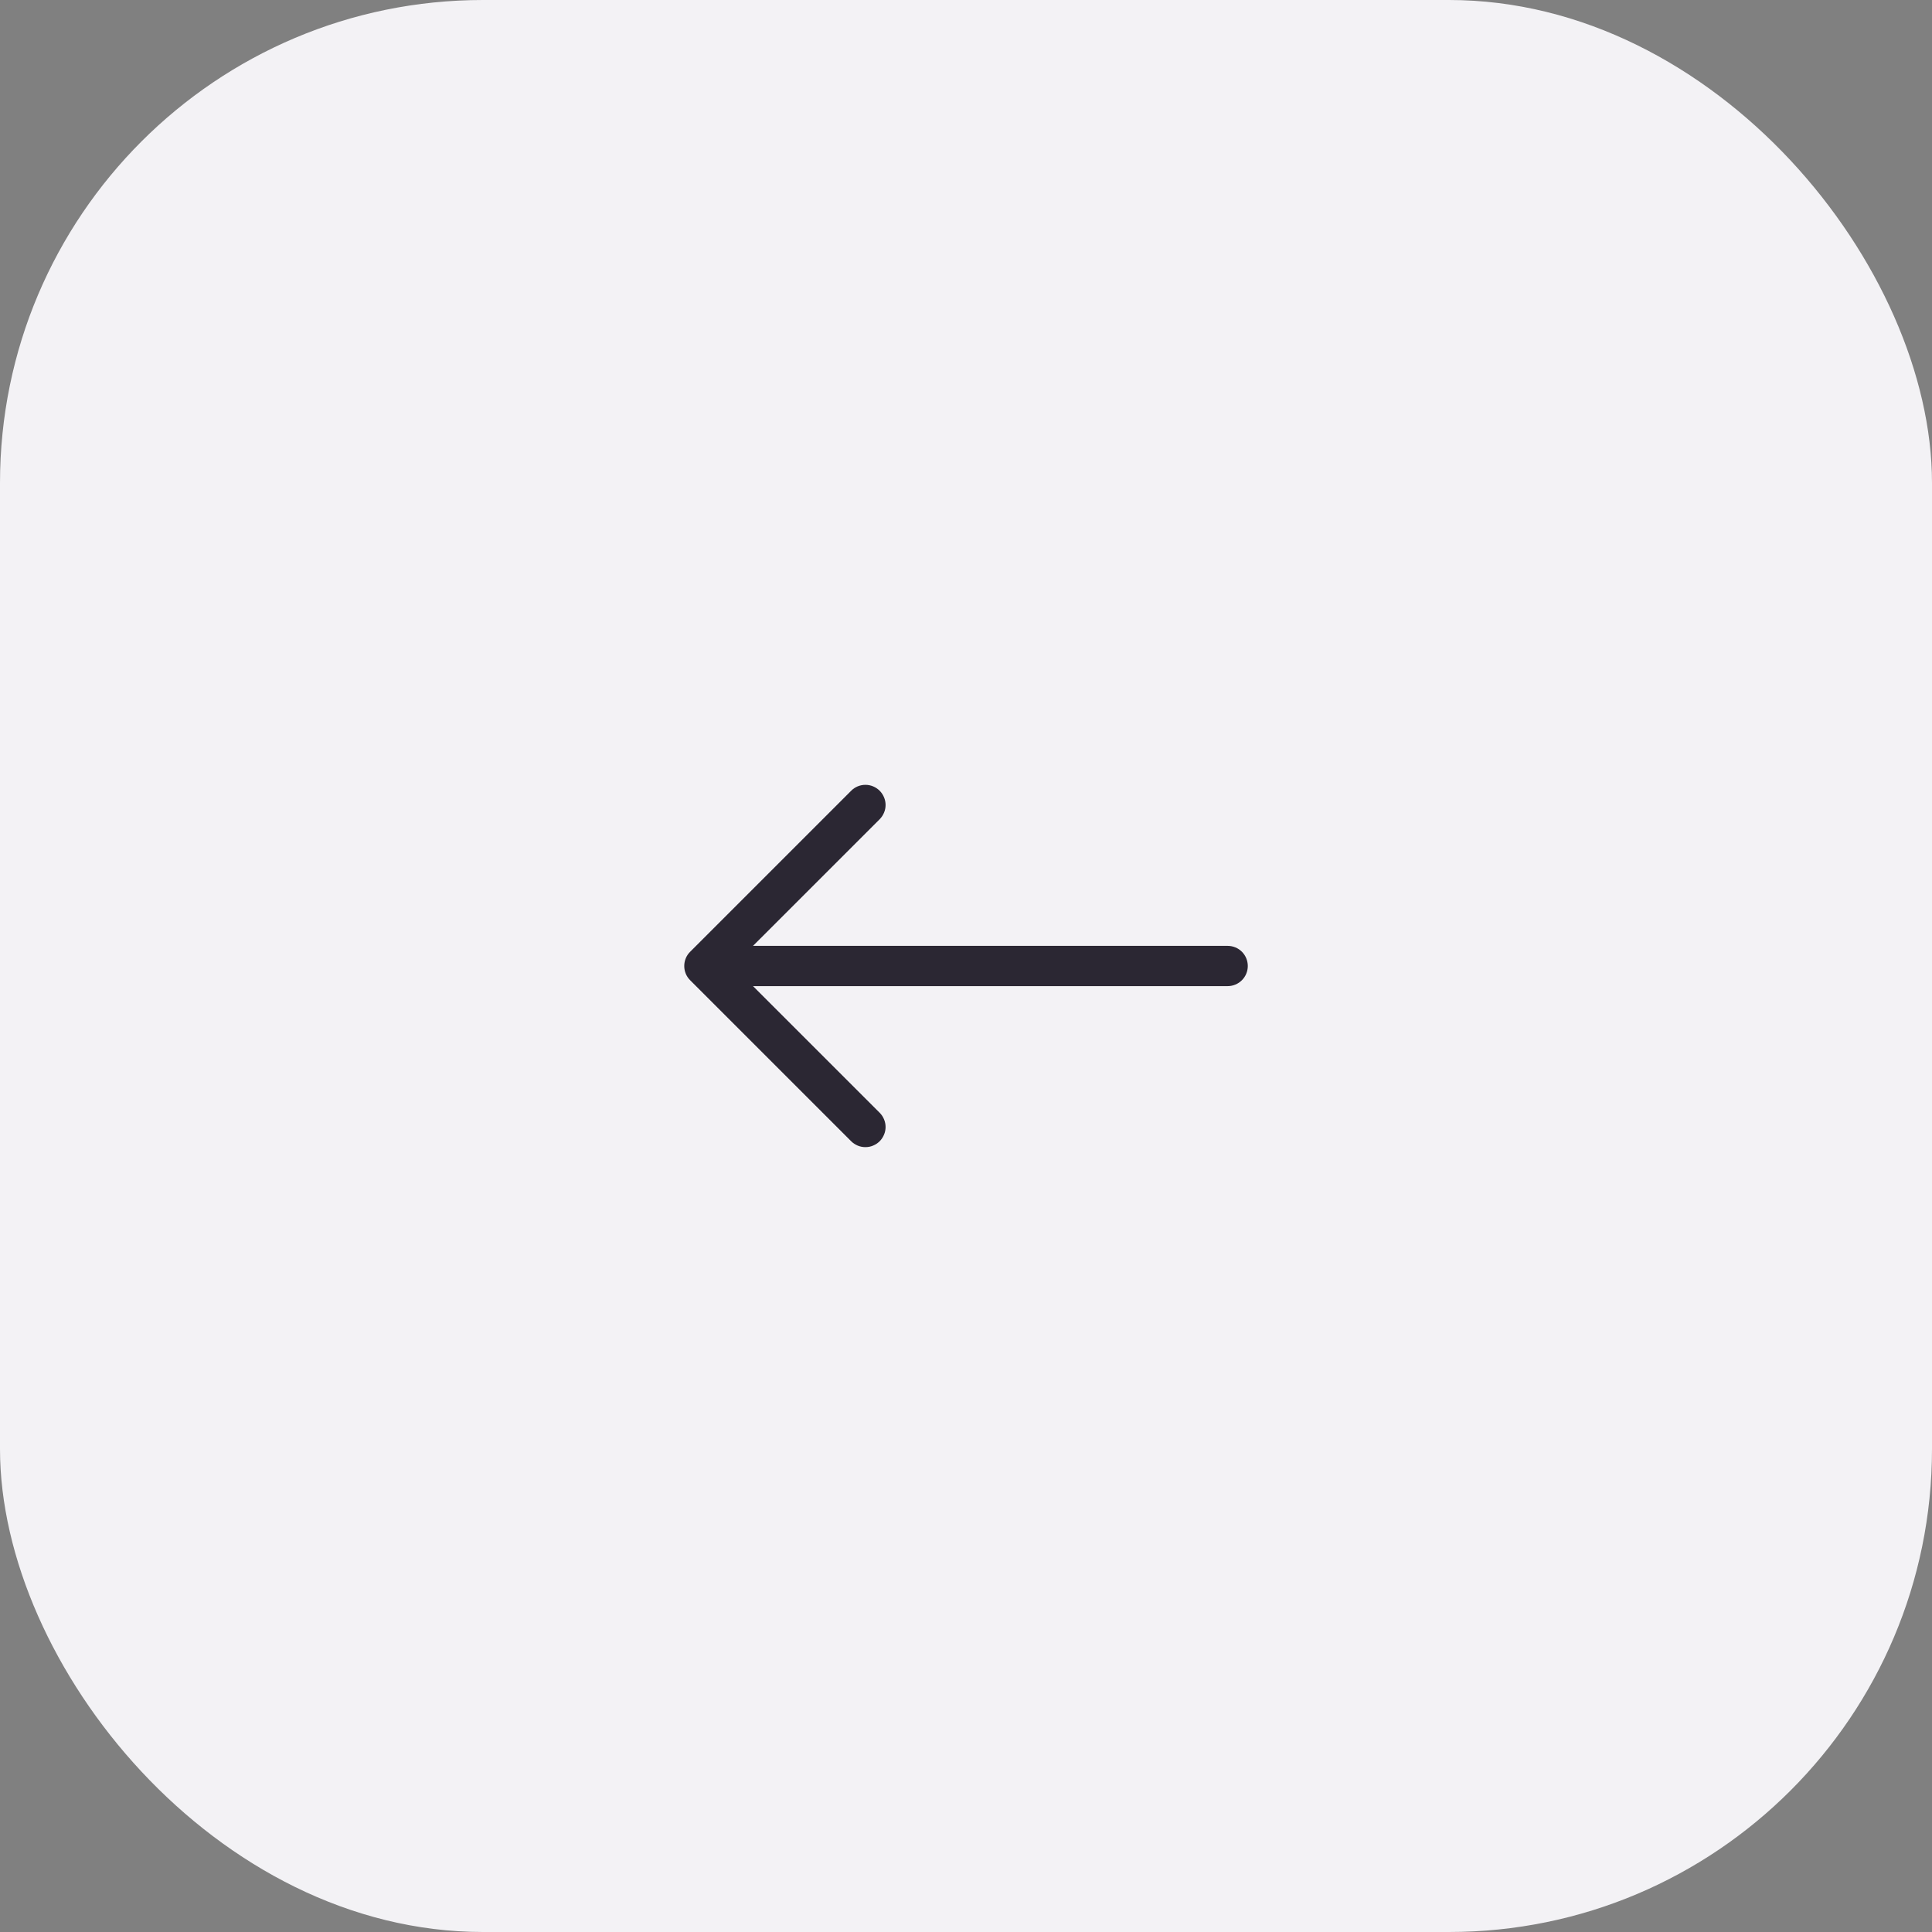 <?xml version="1.0" encoding="UTF-8"?> <svg xmlns="http://www.w3.org/2000/svg" width="48" height="48" viewBox="0 0 48 48" fill="none"><rect x="0" y="0" width="48" height="48" fill="#808080" stroke="none"/><rect x="48" y="48" width="48" height="48" rx="12" transform="rotate(180 48 48)" fill="#F3F2F5"></rect><path fill-rule="evenodd" clip-rule="evenodd" d="M31.001 24C31.001 24.133 30.948 24.26 30.855 24.353C30.761 24.447 30.634 24.5 30.501 24.5L18.708 24.5L21.855 27.646C21.901 27.692 21.938 27.747 21.963 27.808C21.989 27.869 22.002 27.934 22.002 28C22.002 28.066 21.989 28.131 21.963 28.191C21.938 28.252 21.901 28.307 21.855 28.354C21.808 28.4 21.753 28.437 21.692 28.462C21.632 28.488 21.567 28.5 21.501 28.5C21.435 28.5 21.37 28.488 21.309 28.462C21.249 28.437 21.193 28.4 21.147 28.354L17.147 24.354C17.1 24.307 17.063 24.252 17.038 24.192C17.013 24.131 17 24.066 17 24C17 23.934 17.013 23.869 17.038 23.808C17.063 23.747 17.1 23.692 17.147 23.646L21.147 19.646C21.193 19.599 21.249 19.562 21.309 19.537C21.37 19.512 21.435 19.499 21.501 19.499C21.567 19.499 21.632 19.512 21.692 19.537C21.753 19.562 21.808 19.599 21.855 19.646C21.901 19.692 21.938 19.747 21.963 19.808C21.989 19.869 22.002 19.934 22.002 20C22.002 20.066 21.989 20.131 21.963 20.191C21.938 20.252 21.901 20.307 21.855 20.354L18.708 23.5L30.501 23.5C30.634 23.5 30.761 23.552 30.855 23.646C30.948 23.74 31.001 23.867 31.001 24Z" fill="#2B2733"></path></svg> 